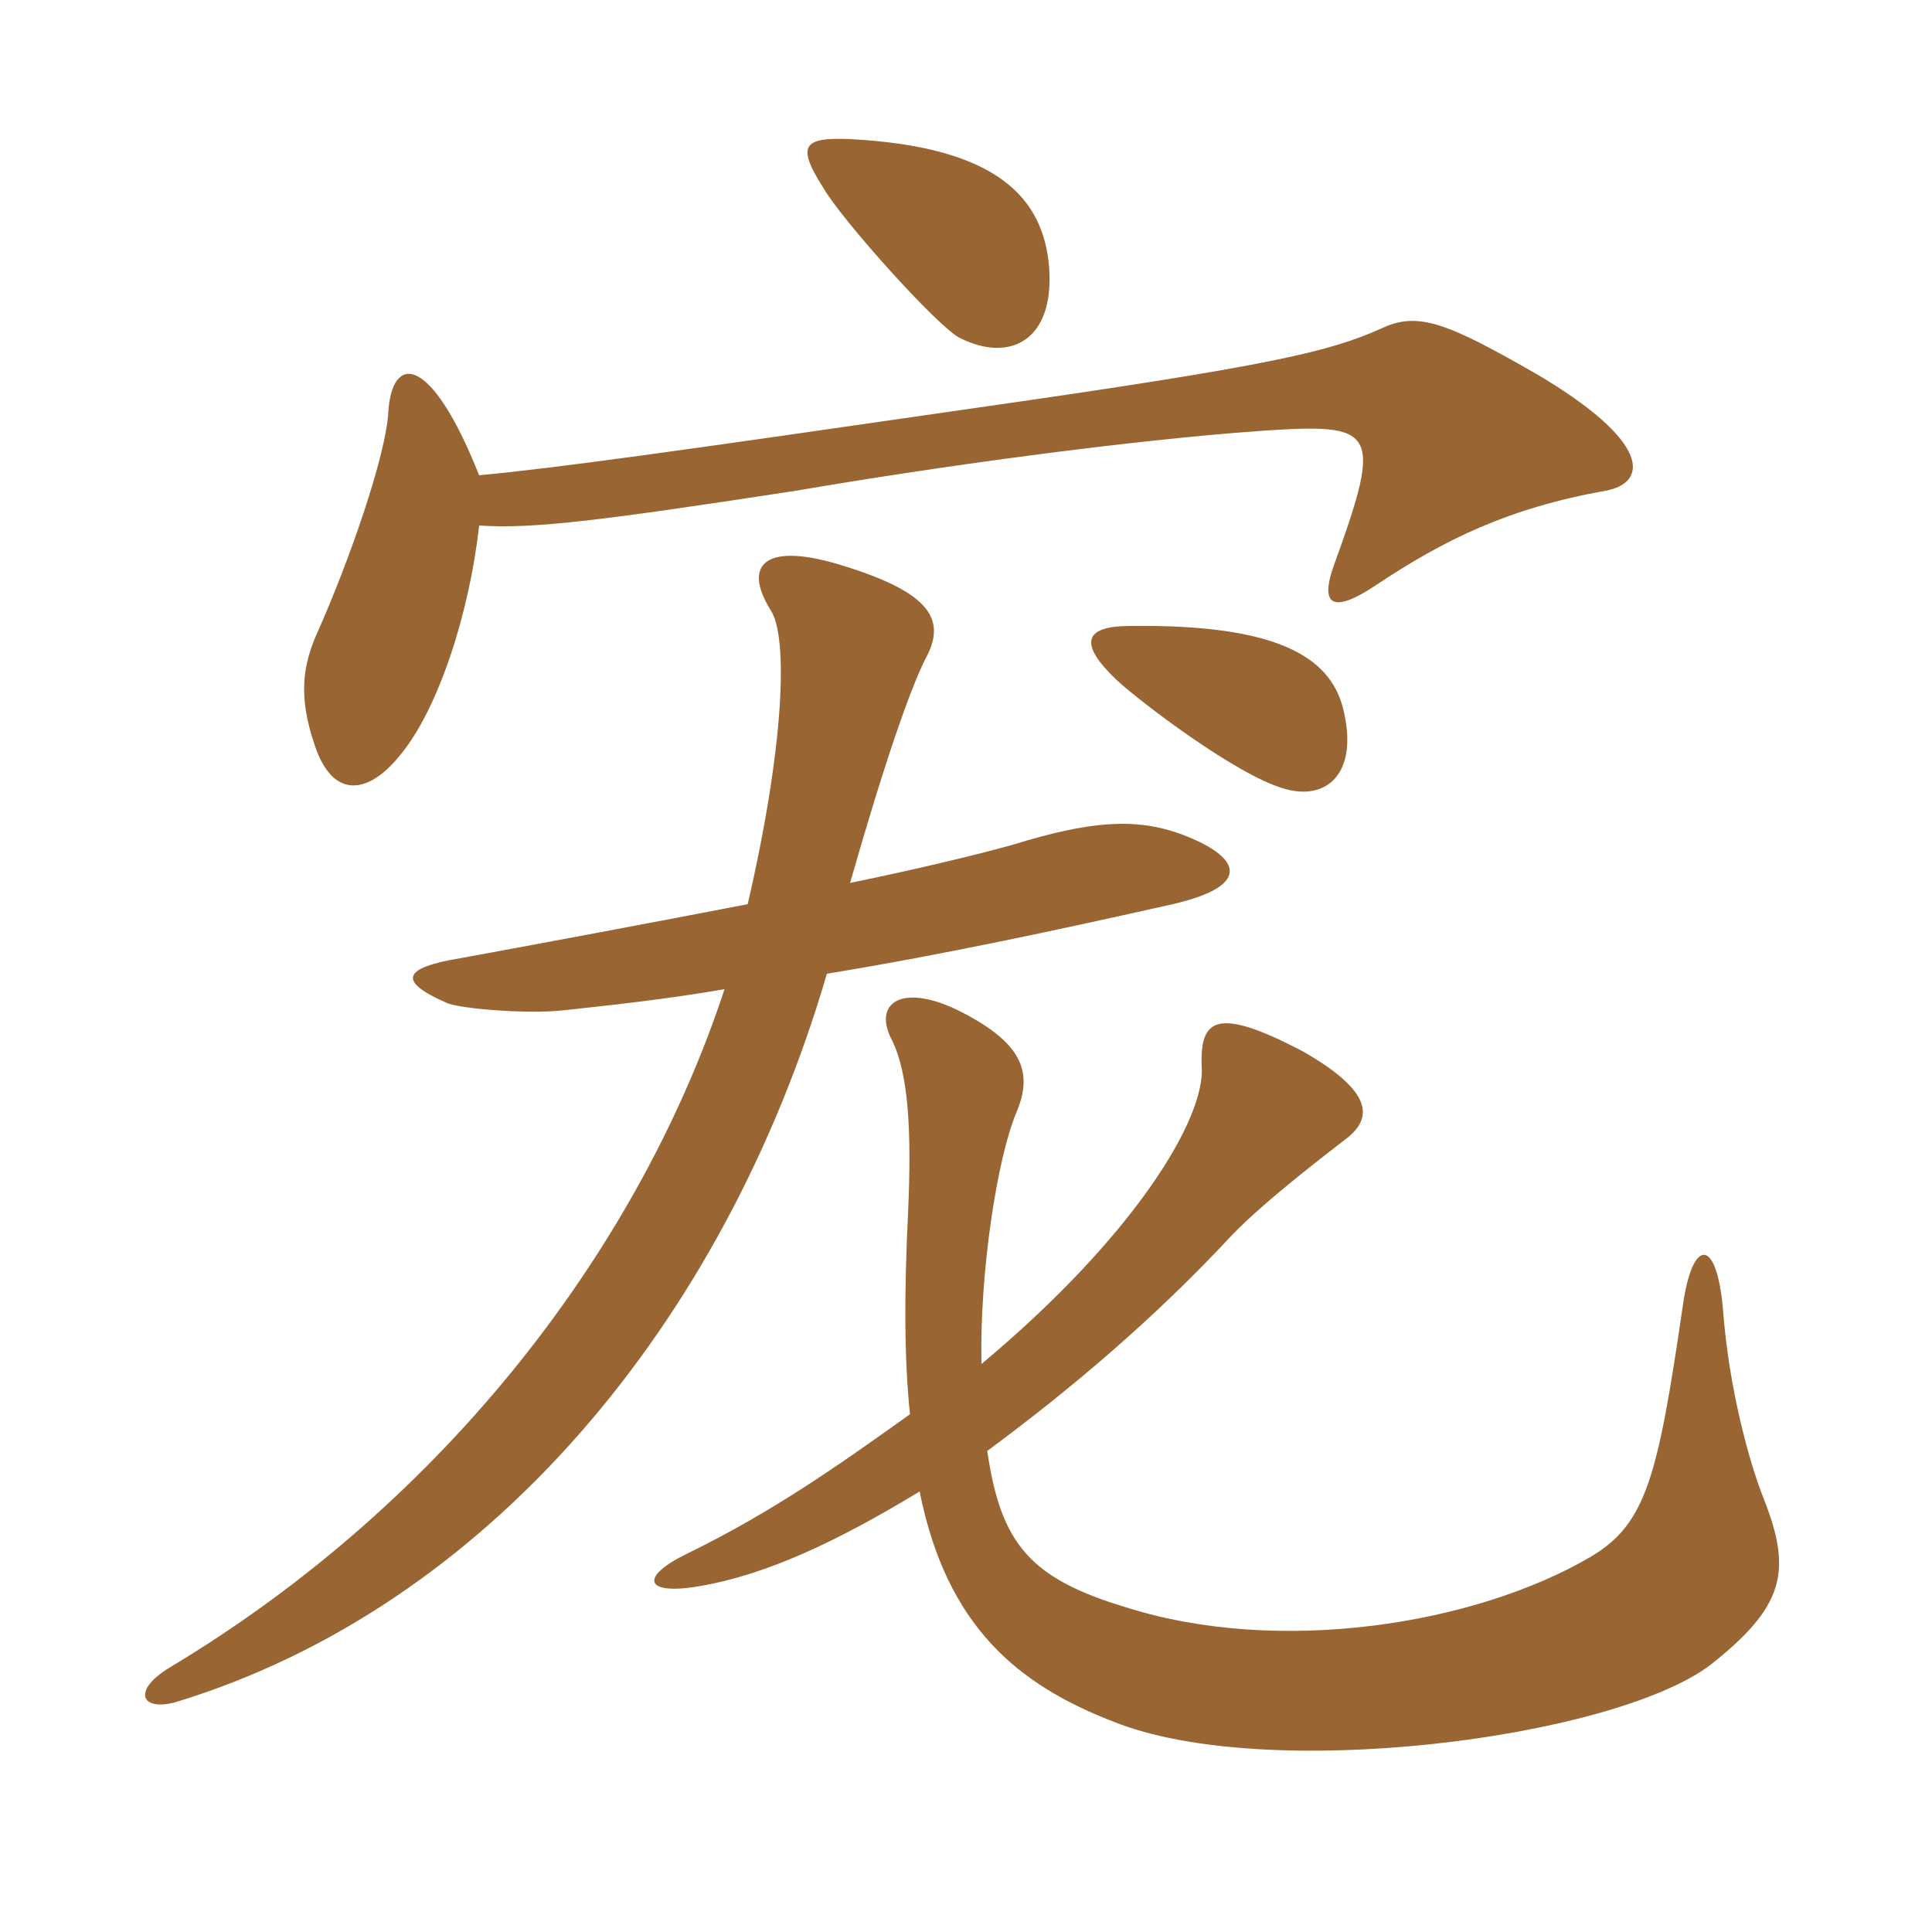 <svg xmlns="http://www.w3.org/2000/svg" xmlns:xlink="http://www.w3.org/1999/xlink" width="150" height="150"><path fill="#996633" padding="10" d="M81.45 20.70C81 15.45 77.55 11.40 66 10.80C62.40 10.65 61.80 11.25 63.90 14.55C65.25 16.95 72.90 25.50 74.55 26.25C78.45 28.20 81.90 26.40 81.45 20.70ZM124.65 38.10C127.95 37.50 128.25 34.35 119.40 29.10C112.35 25.05 110.10 24.15 107.25 25.50C103.20 27.30 99 28.35 75.90 31.65C52.05 35.10 43.50 36.30 37.20 36.90C33.45 27.45 30.45 27.45 30.15 31.95C30 35.25 27.15 43.50 24.60 49.20C23.55 51.60 23.10 54 24.45 57.90C25.80 61.95 28.50 61.80 31.05 58.65C34.05 55.05 36.45 47.55 37.20 40.80C41.40 41.10 47.10 40.35 61.80 38.10C72.30 36.30 87.30 34.20 97.95 33.45C106.80 32.85 107.40 33.30 103.65 43.65C102.30 47.25 103.65 47.55 106.80 45.45C112.20 41.85 117.15 39.45 124.65 38.10ZM104.25 54.90C103.20 51 99.15 48.45 87.75 48.60C84.15 48.60 83.70 49.95 86.70 52.80C88.65 54.60 96 60.15 99.60 61.20C102.90 62.25 105.60 60.15 104.25 54.90ZM91.80 64.80C88.20 63.45 84.60 63.75 78.75 65.55C76.65 66.15 71.85 67.35 66 68.55C68.70 59.10 70.65 53.55 71.85 51.15C73.50 48.15 72.30 46.05 65.55 43.95C59.40 42 57.60 43.80 59.85 47.40C61.20 49.50 60.90 57.90 58.05 70.20C49.50 71.85 40.65 73.50 35.70 74.40C31.20 75.15 30.90 76.20 34.65 77.85C35.55 78.30 40.80 78.75 43.65 78.45C47.85 78 51.90 77.55 56.25 76.80C49.80 96.45 34.95 116.40 13.20 129.45C10.20 131.25 10.95 132.90 13.65 132.15C37.80 124.80 56.25 102.75 64.20 75.60C73.35 74.10 82.35 72.15 91.05 70.20C97.50 68.70 96.15 66.45 91.80 64.80ZM136.95 116.40C135.75 113.40 134.25 107.70 133.80 102C133.35 96 131.40 96 130.65 101.40C128.70 114.75 127.80 118.35 123.45 120.90C114.45 126.15 99.30 128.55 87.45 124.80C79.95 122.55 77.70 119.85 76.65 112.65C82.95 108 89.55 102.45 95.55 96C98.25 93.15 103.65 89.10 104.40 88.50C106.65 86.85 106.65 84.75 101.10 81.60C94.50 78.15 93.15 79.05 93.30 82.80C93.60 86.85 88.05 96 76.20 105.90C76.05 98.85 77.40 90 78.90 86.40C80.25 83.25 79.35 81 74.70 78.60C70.05 76.20 67.65 77.85 69.30 80.85C70.50 83.40 70.80 87.60 70.50 94.20C70.20 100.35 70.20 105.45 70.65 109.80C65.40 113.55 60.15 117.30 53.40 120.60C49.65 122.40 49.95 123.90 54.30 123.15C59.55 122.25 64.95 119.70 71.40 115.80C73.50 126.30 79.05 130.80 86.40 133.65C98.25 138.45 125.10 135 132.75 129.30C138.45 124.80 139.20 122.10 136.95 116.40Z"/></svg>